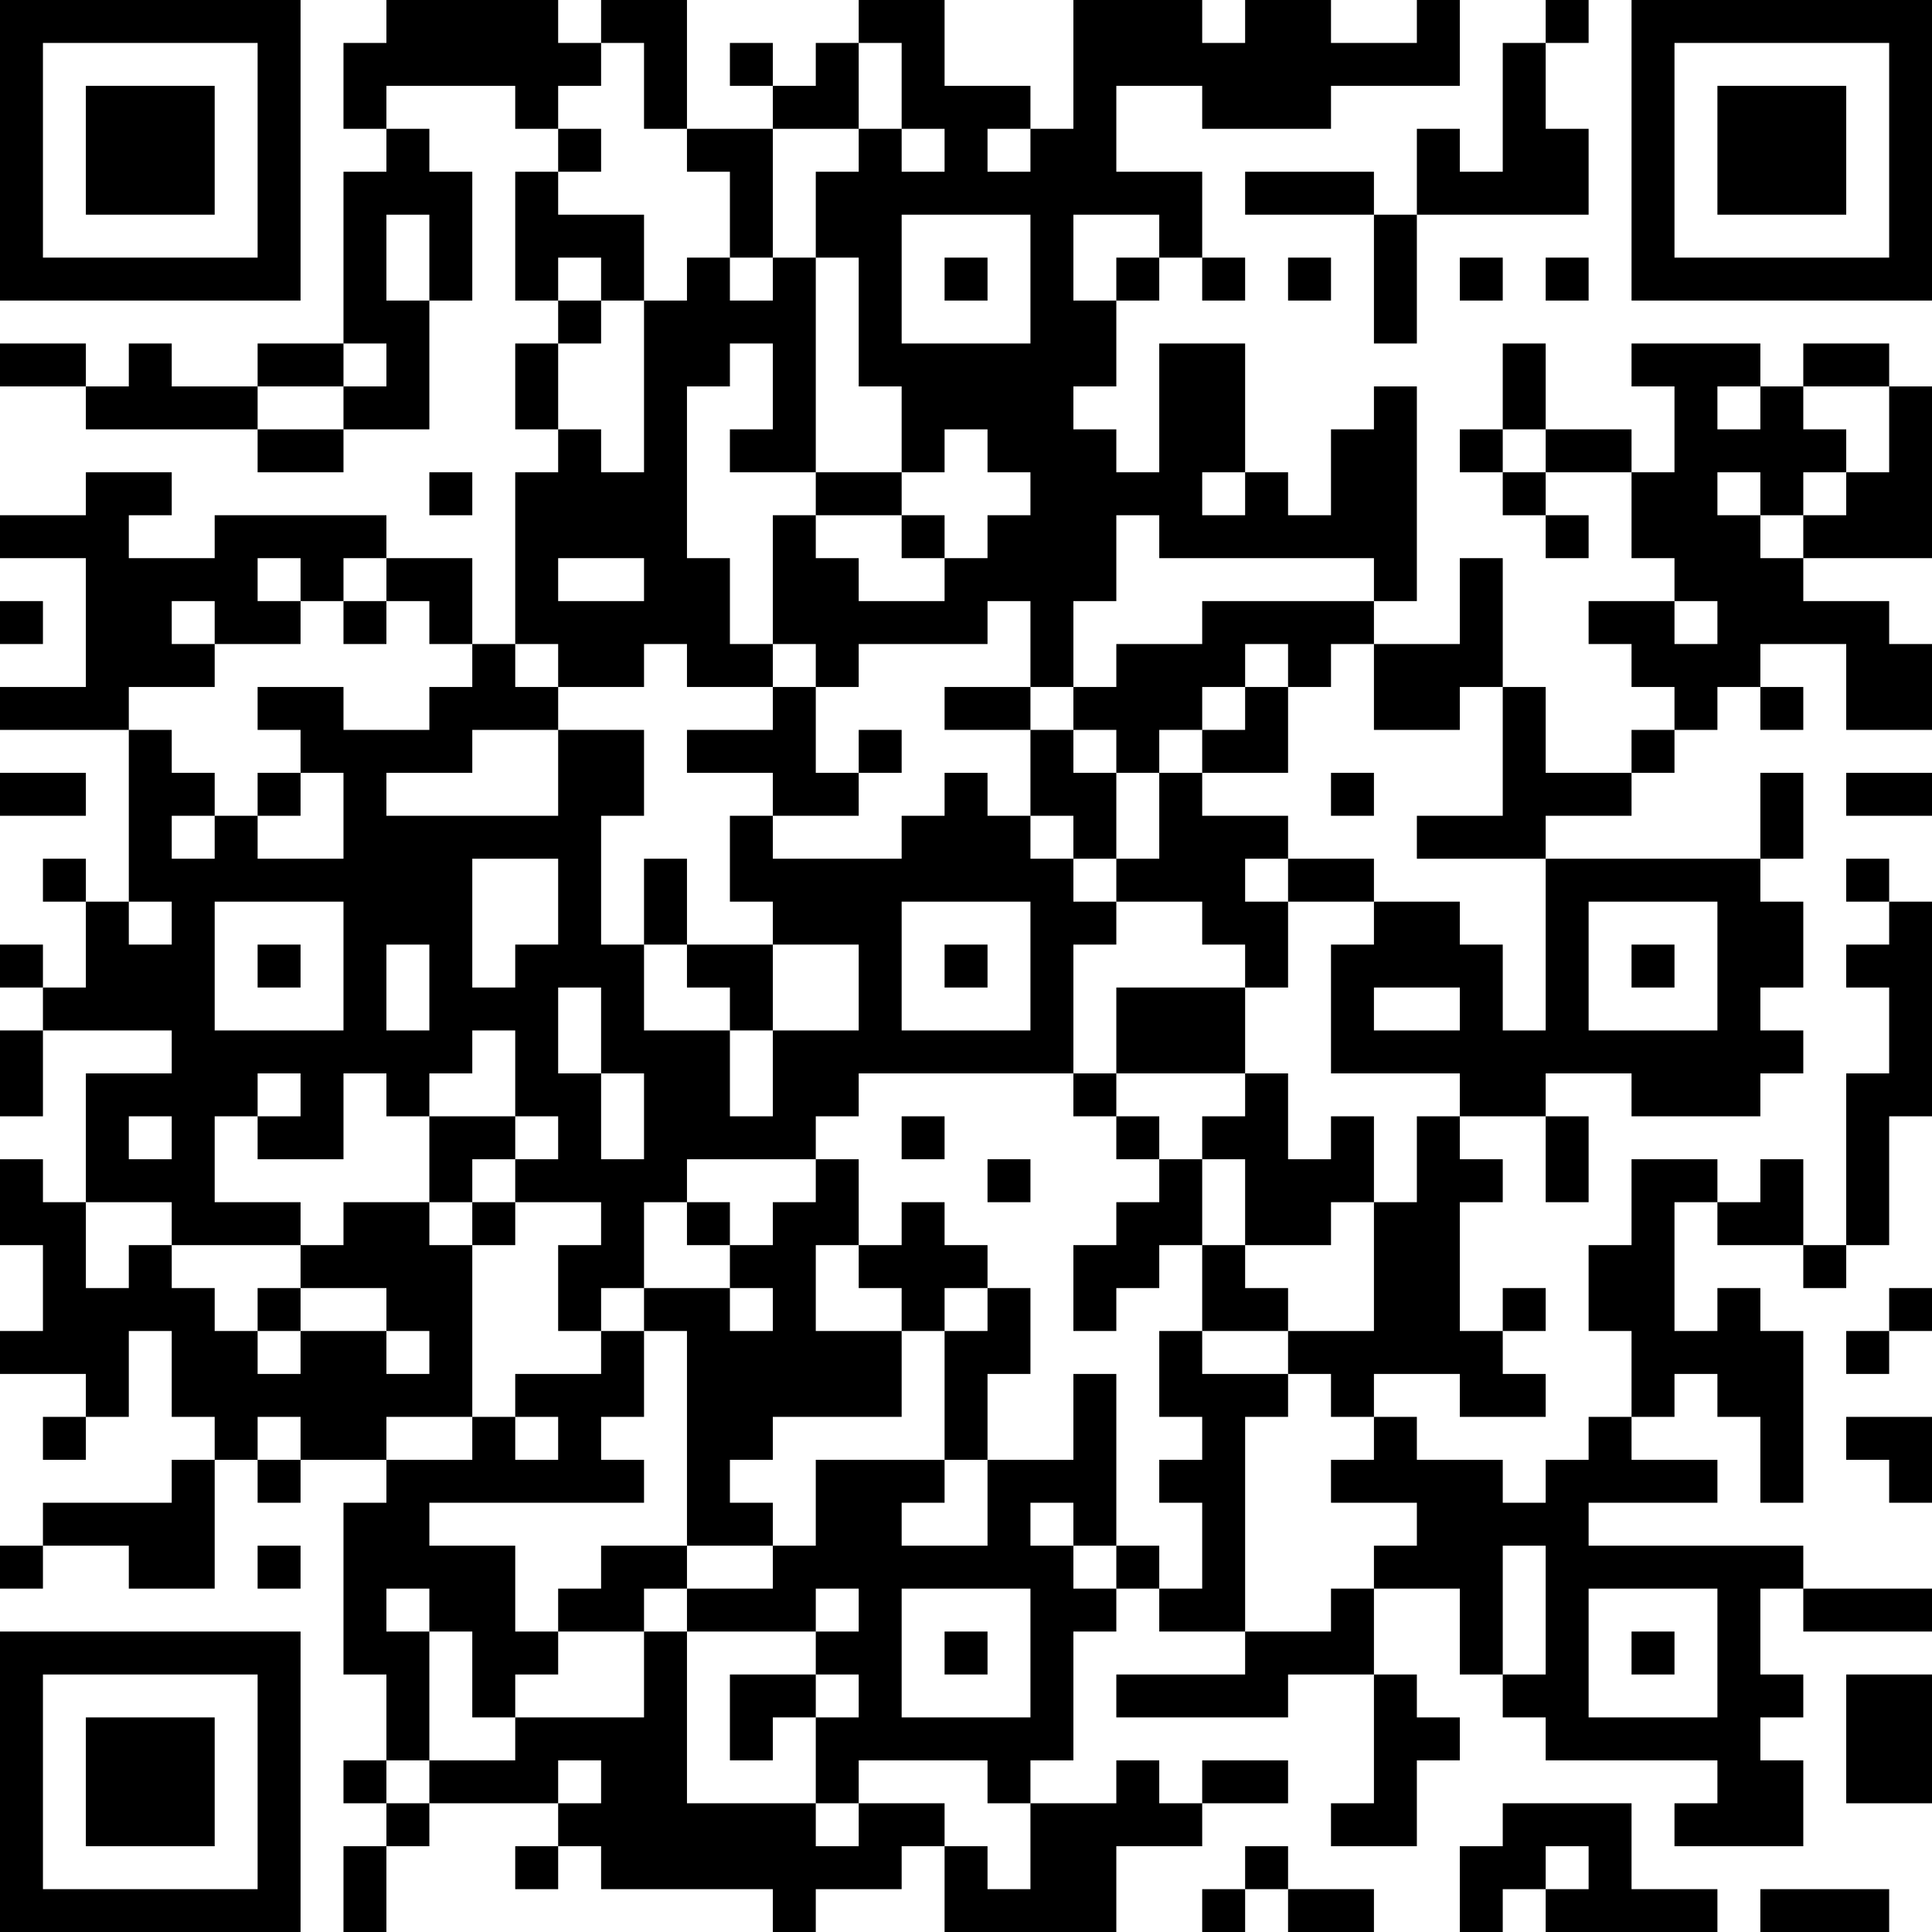 <?xml version="1.0" encoding="UTF-8"?>
<svg xmlns="http://www.w3.org/2000/svg" version="1.1" width="300" height="300" viewBox="0 0 300 300"><rect x="0" y="0" width="300" height="300" fill="#ffffff"/><g transform="scale(6.667)"><g transform="translate(0,0)"><path fill-rule="evenodd" d="M9 0L9 1L8 1L8 3L9 3L9 4L8 4L8 8L6 8L6 9L4 9L4 8L3 8L3 9L2 9L2 8L0 8L0 9L2 9L2 10L6 10L6 11L8 11L8 10L10 10L10 7L11 7L11 4L10 4L10 3L9 3L9 2L12 2L12 3L13 3L13 4L12 4L12 7L13 7L13 8L12 8L12 10L13 10L13 11L12 11L12 15L11 15L11 13L9 13L9 12L5 12L5 13L3 13L3 12L4 12L4 11L2 11L2 12L0 12L0 13L2 13L2 16L0 16L0 17L3 17L3 21L2 21L2 20L1 20L1 21L2 21L2 23L1 23L1 22L0 22L0 23L1 23L1 24L0 24L0 26L1 26L1 24L4 24L4 25L2 25L2 28L1 28L1 27L0 27L0 29L1 29L1 31L0 31L0 32L2 32L2 33L1 33L1 34L2 34L2 33L3 33L3 31L4 31L4 33L5 33L5 34L4 34L4 35L1 35L1 36L0 36L0 37L1 37L1 36L3 36L3 37L5 37L5 34L6 34L6 35L7 35L7 34L9 34L9 35L8 35L8 39L9 39L9 41L8 41L8 42L9 42L9 43L8 43L8 45L9 45L9 43L10 43L10 42L13 42L13 43L12 43L12 44L13 44L13 43L14 43L14 44L18 44L18 45L19 45L19 44L21 44L21 43L22 43L22 45L26 45L26 43L28 43L28 42L30 42L30 41L28 41L28 42L27 42L27 41L26 41L26 42L24 42L24 41L25 41L25 38L26 38L26 37L27 37L27 38L29 38L29 39L26 39L26 40L30 40L30 39L32 39L32 42L31 42L31 43L33 43L33 41L34 41L34 40L33 40L33 39L32 39L32 37L34 37L34 39L35 39L35 40L36 40L36 41L40 41L40 42L39 42L39 43L42 43L42 41L41 41L41 40L42 40L42 39L41 39L41 37L42 37L42 38L45 38L45 37L42 37L42 36L37 36L37 35L40 35L40 34L38 34L38 33L39 33L39 32L40 32L40 33L41 33L41 35L42 35L42 31L41 31L41 30L40 30L40 31L39 31L39 28L40 28L40 29L42 29L42 30L43 30L43 29L44 29L44 26L45 26L45 21L44 21L44 20L43 20L43 21L44 21L44 22L43 22L43 23L44 23L44 25L43 25L43 29L42 29L42 27L41 27L41 28L40 28L40 27L38 27L38 29L37 29L37 31L38 31L38 33L37 33L37 34L36 34L36 35L35 35L35 34L33 34L33 33L32 33L32 32L34 32L34 33L36 33L36 32L35 32L35 31L36 31L36 30L35 30L35 31L34 31L34 28L35 28L35 27L34 27L34 26L36 26L36 28L37 28L37 26L36 26L36 25L38 25L38 26L41 26L41 25L42 25L42 24L41 24L41 23L42 23L42 21L41 21L41 20L42 20L42 18L41 18L41 20L36 20L36 19L38 19L38 18L39 18L39 17L40 17L40 16L41 16L41 17L42 17L42 16L41 16L41 15L43 15L43 17L45 17L45 15L44 15L44 14L42 14L42 13L45 13L45 9L44 9L44 8L42 8L42 9L41 9L41 8L38 8L38 9L39 9L39 11L38 11L38 10L36 10L36 8L35 8L35 10L34 10L34 11L35 11L35 12L36 12L36 13L37 13L37 12L36 12L36 11L38 11L38 13L39 13L39 14L37 14L37 15L38 15L38 16L39 16L39 17L38 17L38 18L36 18L36 16L35 16L35 13L34 13L34 15L32 15L32 14L33 14L33 9L32 9L32 10L31 10L31 12L30 12L30 11L29 11L29 8L27 8L27 11L26 11L26 10L25 10L25 9L26 9L26 7L27 7L27 6L28 6L28 7L29 7L29 6L28 6L28 4L26 4L26 2L28 2L28 3L31 3L31 2L34 2L34 0L33 0L33 1L31 1L31 0L29 0L29 1L28 1L28 0L25 0L25 3L24 3L24 2L22 2L22 0L20 0L20 1L19 1L19 2L18 2L18 1L17 1L17 2L18 2L18 3L16 3L16 0L14 0L14 1L13 1L13 0ZM36 0L36 1L35 1L35 4L34 4L34 3L33 3L33 5L32 5L32 4L29 4L29 5L32 5L32 8L33 8L33 5L37 5L37 3L36 3L36 1L37 1L37 0ZM14 1L14 2L13 2L13 3L14 3L14 4L13 4L13 5L15 5L15 7L14 7L14 6L13 6L13 7L14 7L14 8L13 8L13 10L14 10L14 11L15 11L15 7L16 7L16 6L17 6L17 7L18 7L18 6L19 6L19 11L17 11L17 10L18 10L18 8L17 8L17 9L16 9L16 13L17 13L17 15L18 15L18 16L16 16L16 15L15 15L15 16L13 16L13 15L12 15L12 16L13 16L13 17L11 17L11 18L9 18L9 19L13 19L13 17L15 17L15 19L14 19L14 22L15 22L15 24L17 24L17 26L18 26L18 24L20 24L20 22L18 22L18 21L17 21L17 19L18 19L18 20L21 20L21 19L22 19L22 18L23 18L23 19L24 19L24 20L25 20L25 21L26 21L26 22L25 22L25 25L20 25L20 26L19 26L19 27L16 27L16 28L15 28L15 30L14 30L14 31L13 31L13 29L14 29L14 28L12 28L12 27L13 27L13 26L12 26L12 24L11 24L11 25L10 25L10 26L9 26L9 25L8 25L8 27L6 27L6 26L7 26L7 25L6 25L6 26L5 26L5 28L7 28L7 29L4 29L4 28L2 28L2 30L3 30L3 29L4 29L4 30L5 30L5 31L6 31L6 32L7 32L7 31L9 31L9 32L10 32L10 31L9 31L9 30L7 30L7 29L8 29L8 28L10 28L10 29L11 29L11 33L9 33L9 34L11 34L11 33L12 33L12 34L13 34L13 33L12 33L12 32L14 32L14 31L15 31L15 33L14 33L14 34L15 34L15 35L10 35L10 36L12 36L12 38L13 38L13 39L12 39L12 40L11 40L11 38L10 38L10 37L9 37L9 38L10 38L10 41L9 41L9 42L10 42L10 41L12 41L12 40L15 40L15 38L16 38L16 42L19 42L19 43L20 43L20 42L22 42L22 43L23 43L23 44L24 44L24 42L23 42L23 41L20 41L20 42L19 42L19 40L20 40L20 39L19 39L19 38L20 38L20 37L19 37L19 38L16 38L16 37L18 37L18 36L19 36L19 34L22 34L22 35L21 35L21 36L23 36L23 34L25 34L25 32L26 32L26 36L25 36L25 35L24 35L24 36L25 36L25 37L26 37L26 36L27 36L27 37L28 37L28 35L27 35L27 34L28 34L28 33L27 33L27 31L28 31L28 32L30 32L30 33L29 33L29 38L31 38L31 37L32 37L32 36L33 36L33 35L31 35L31 34L32 34L32 33L31 33L31 32L30 32L30 31L32 31L32 28L33 28L33 26L34 26L34 25L31 25L31 22L32 22L32 21L34 21L34 22L35 22L35 24L36 24L36 20L33 20L33 19L35 19L35 16L34 16L34 17L32 17L32 15L31 15L31 16L30 16L30 15L29 15L29 16L28 16L28 17L27 17L27 18L26 18L26 17L25 17L25 16L26 16L26 15L28 15L28 14L32 14L32 13L27 13L27 12L26 12L26 14L25 14L25 16L24 16L24 14L23 14L23 15L20 15L20 16L19 16L19 15L18 15L18 12L19 12L19 13L20 13L20 14L22 14L22 13L23 13L23 12L24 12L24 11L23 11L23 10L22 10L22 11L21 11L21 9L20 9L20 6L19 6L19 4L20 4L20 3L21 3L21 4L22 4L22 3L21 3L21 1L20 1L20 3L18 3L18 6L17 6L17 4L16 4L16 3L15 3L15 1ZM23 3L23 4L24 4L24 3ZM9 5L9 7L10 7L10 5ZM21 5L21 8L24 8L24 5ZM25 5L25 7L26 7L26 6L27 6L27 5ZM22 6L22 7L23 7L23 6ZM30 6L30 7L31 7L31 6ZM34 6L34 7L35 7L35 6ZM36 6L36 7L37 7L37 6ZM8 8L8 9L6 9L6 10L8 10L8 9L9 9L9 8ZM40 9L40 10L41 10L41 9ZM42 9L42 10L43 10L43 11L42 11L42 12L41 12L41 11L40 11L40 12L41 12L41 13L42 13L42 12L43 12L43 11L44 11L44 9ZM35 10L35 11L36 11L36 10ZM10 11L10 12L11 12L11 11ZM19 11L19 12L21 12L21 13L22 13L22 12L21 12L21 11ZM28 11L28 12L29 12L29 11ZM6 13L6 14L7 14L7 15L5 15L5 14L4 14L4 15L5 15L5 16L3 16L3 17L4 17L4 18L5 18L5 19L4 19L4 20L5 20L5 19L6 19L6 20L8 20L8 18L7 18L7 17L6 17L6 16L8 16L8 17L10 17L10 16L11 16L11 15L10 15L10 14L9 14L9 13L8 13L8 14L7 14L7 13ZM13 13L13 14L15 14L15 13ZM0 14L0 15L1 15L1 14ZM8 14L8 15L9 15L9 14ZM39 14L39 15L40 15L40 14ZM18 16L18 17L16 17L16 18L18 18L18 19L20 19L20 18L21 18L21 17L20 17L20 18L19 18L19 16ZM22 16L22 17L24 17L24 19L25 19L25 20L26 20L26 21L28 21L28 22L29 22L29 23L26 23L26 25L25 25L25 26L26 26L26 27L27 27L27 28L26 28L26 29L25 29L25 31L26 31L26 30L27 30L27 29L28 29L28 31L30 31L30 30L29 30L29 29L31 29L31 28L32 28L32 26L31 26L31 27L30 27L30 25L29 25L29 23L30 23L30 21L32 21L32 20L30 20L30 19L28 19L28 18L30 18L30 16L29 16L29 17L28 17L28 18L27 18L27 20L26 20L26 18L25 18L25 17L24 17L24 16ZM0 18L0 19L2 19L2 18ZM6 18L6 19L7 19L7 18ZM31 18L31 19L32 19L32 18ZM43 18L43 19L45 19L45 18ZM11 20L11 23L12 23L12 22L13 22L13 20ZM15 20L15 22L16 22L16 23L17 23L17 24L18 24L18 22L16 22L16 20ZM29 20L29 21L30 21L30 20ZM3 21L3 22L4 22L4 21ZM5 21L5 24L8 24L8 21ZM21 21L21 24L24 24L24 21ZM37 21L37 24L40 24L40 21ZM6 22L6 23L7 23L7 22ZM9 22L9 24L10 24L10 22ZM22 22L22 23L23 23L23 22ZM38 22L38 23L39 23L39 22ZM13 23L13 25L14 25L14 27L15 27L15 25L14 25L14 23ZM32 23L32 24L34 24L34 23ZM26 25L26 26L27 26L27 27L28 27L28 29L29 29L29 27L28 27L28 26L29 26L29 25ZM3 26L3 27L4 27L4 26ZM10 26L10 28L11 28L11 29L12 29L12 28L11 28L11 27L12 27L12 26ZM21 26L21 27L22 27L22 26ZM19 27L19 28L18 28L18 29L17 29L17 28L16 28L16 29L17 29L17 30L15 30L15 31L16 31L16 36L14 36L14 37L13 37L13 38L15 38L15 37L16 37L16 36L18 36L18 35L17 35L17 34L18 34L18 33L21 33L21 31L22 31L22 34L23 34L23 32L24 32L24 30L23 30L23 29L22 29L22 28L21 28L21 29L20 29L20 27ZM23 27L23 28L24 28L24 27ZM19 29L19 31L21 31L21 30L20 30L20 29ZM6 30L6 31L7 31L7 30ZM17 30L17 31L18 31L18 30ZM22 30L22 31L23 31L23 30ZM44 30L44 31L43 31L43 32L44 32L44 31L45 31L45 30ZM6 33L6 34L7 34L7 33ZM43 33L43 34L44 34L44 35L45 35L45 33ZM6 36L6 37L7 37L7 36ZM35 36L35 39L36 39L36 36ZM21 37L21 40L24 40L24 37ZM37 37L37 40L40 40L40 37ZM22 38L22 39L23 39L23 38ZM38 38L38 39L39 39L39 38ZM17 39L17 41L18 41L18 40L19 40L19 39ZM43 39L43 42L45 42L45 39ZM13 41L13 42L14 42L14 41ZM35 42L35 43L34 43L34 45L35 45L35 44L36 44L36 45L40 45L40 44L38 44L38 42ZM29 43L29 44L28 44L28 45L29 45L29 44L30 44L30 45L32 45L32 44L30 44L30 43ZM36 43L36 44L37 44L37 43ZM41 44L41 45L44 45L44 44ZM0 0L0 7L7 7L7 0ZM1 1L1 6L6 6L6 1ZM2 2L2 5L5 5L5 2ZM38 0L38 7L45 7L45 0ZM39 1L39 6L44 6L44 1ZM40 2L40 5L43 5L43 2ZM0 38L0 45L7 45L7 38ZM1 39L1 44L6 44L6 39ZM2 40L2 43L5 43L5 40Z" fill="#000000"/></g></g></svg>

